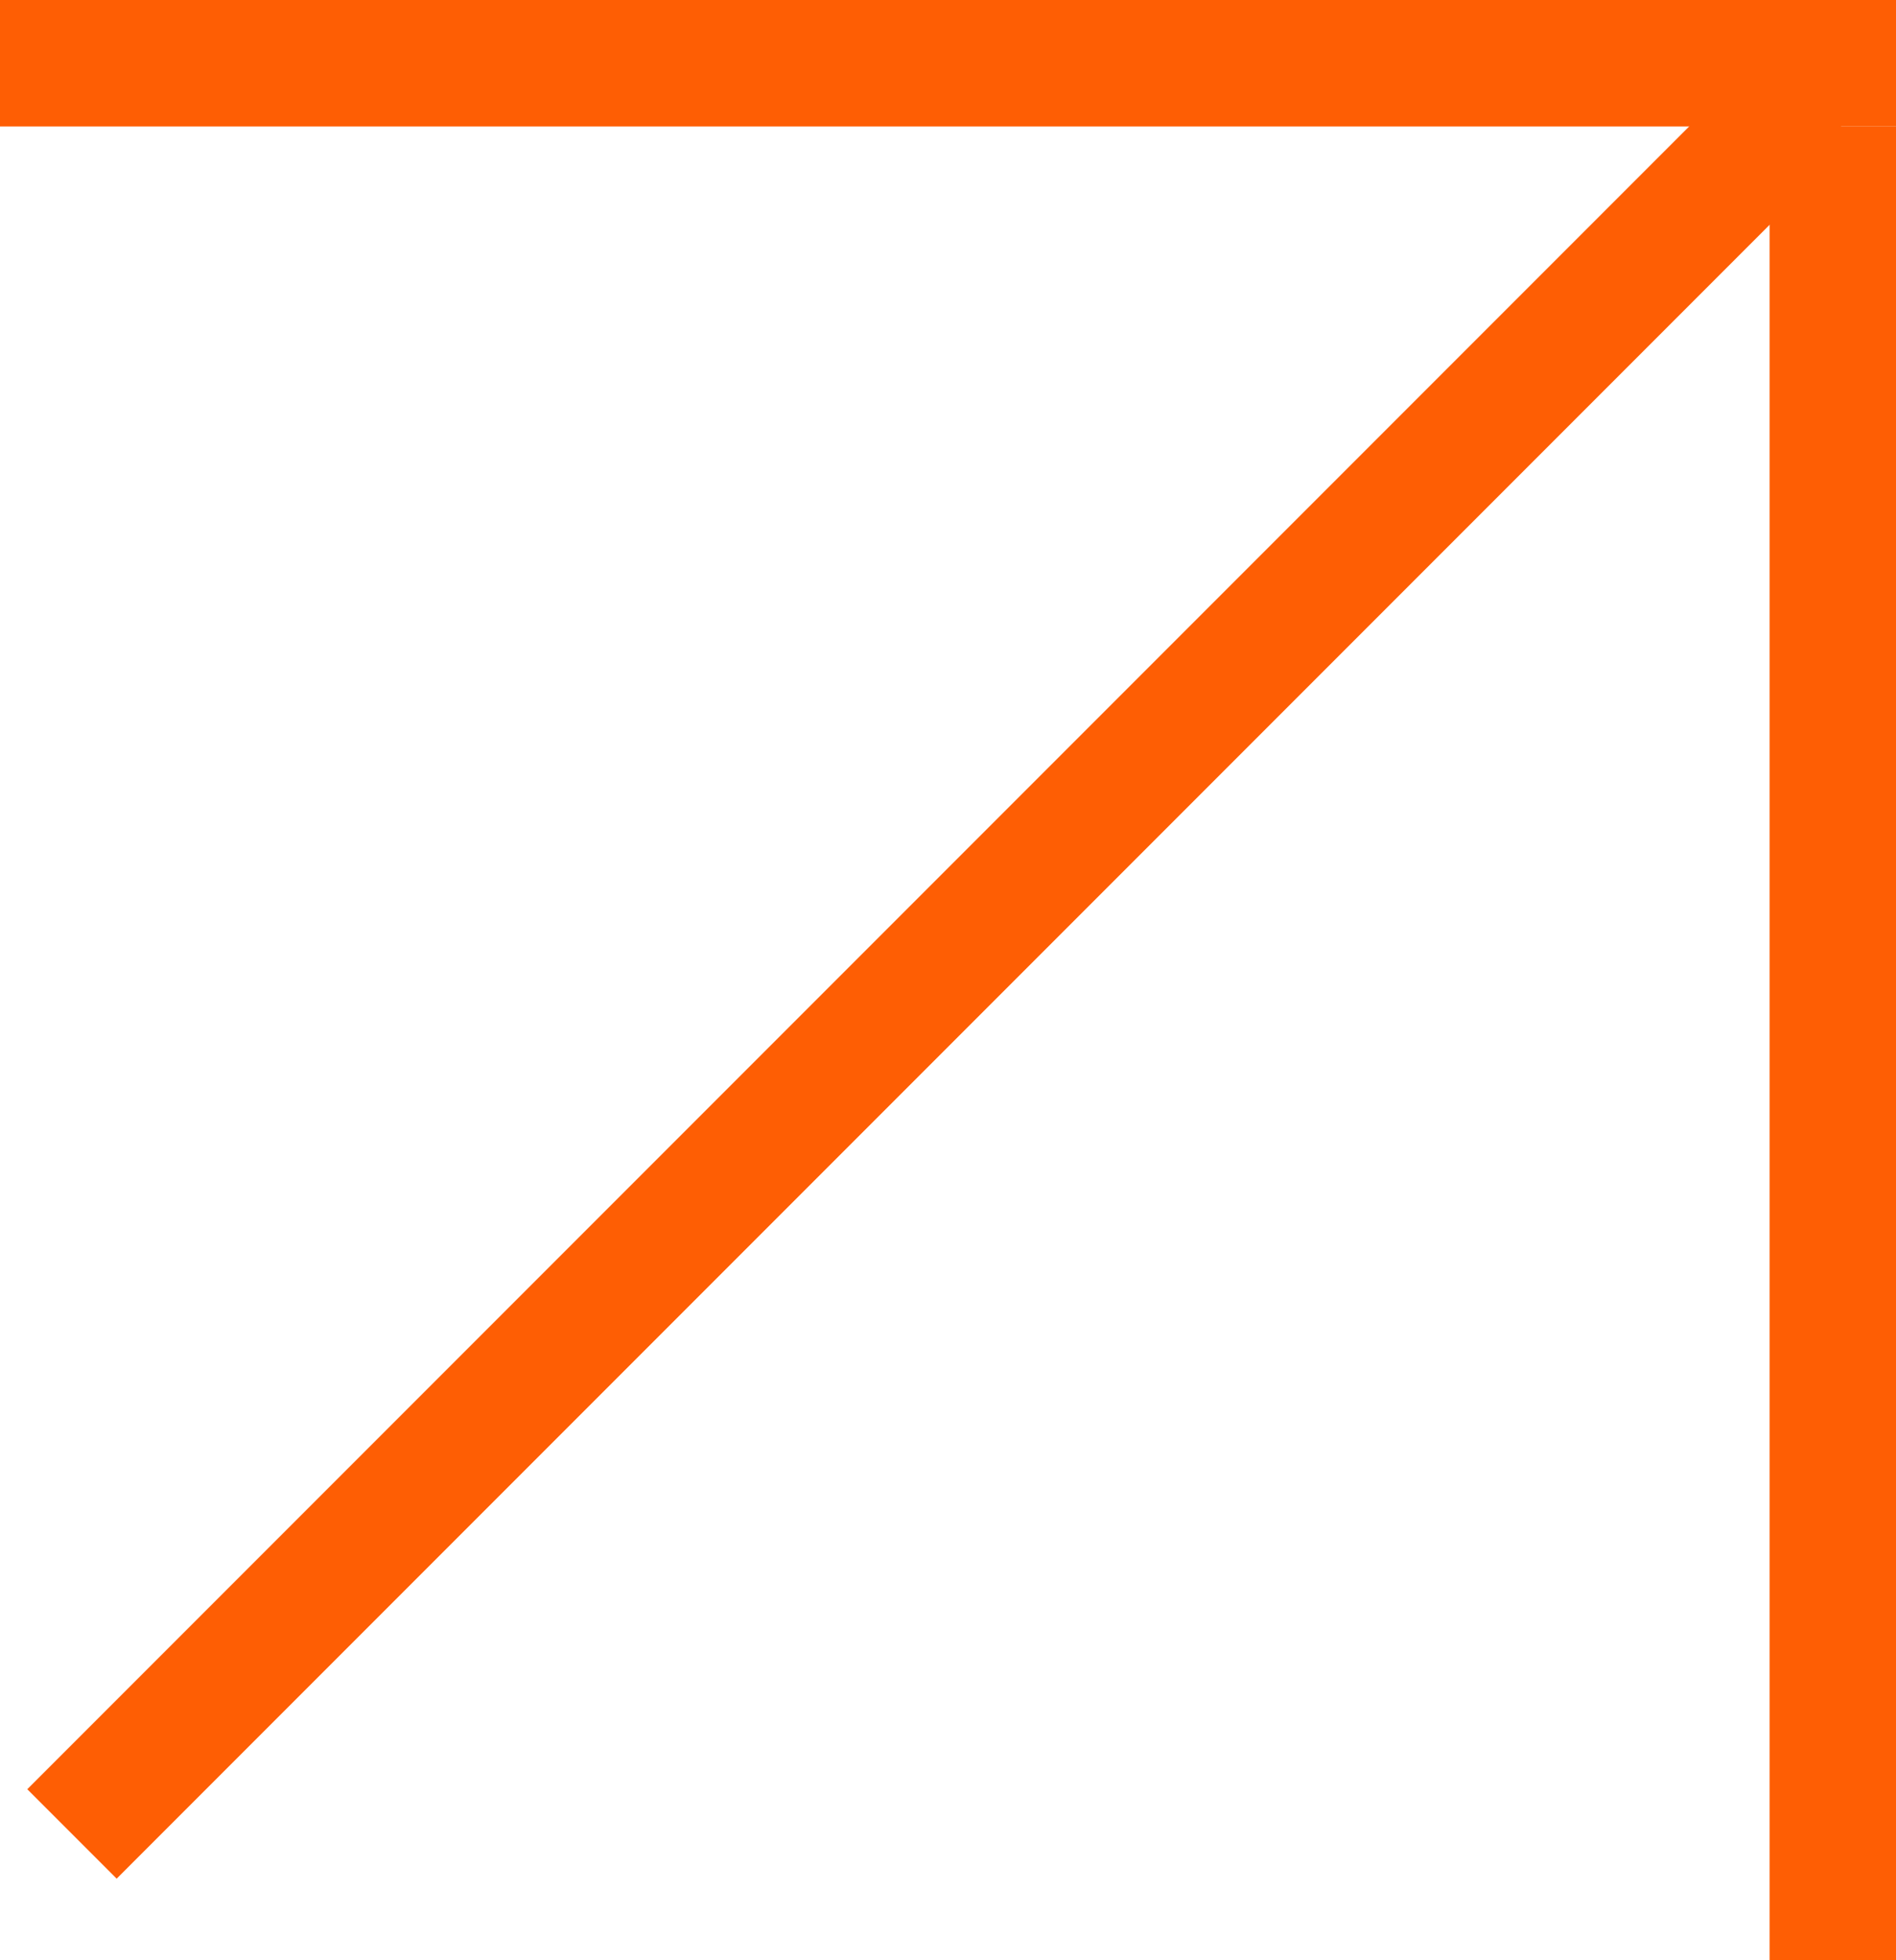 <?xml version="1.0" encoding="UTF-8"?> <svg xmlns="http://www.w3.org/2000/svg" width="90" height="93" viewBox="0 0 90 93" fill="none"><line y1="3" x2="90" y2="3" stroke="#FE5E04" stroke-width="6"></line><line x1="87" y1="93" x2="87" y2="6" stroke="#FE5E04" stroke-width="6"></line><line x1="3.416" y1="87.008" x2="85.912" y2="4.512" stroke="#FE5E04" stroke-width="6"></line></svg> 